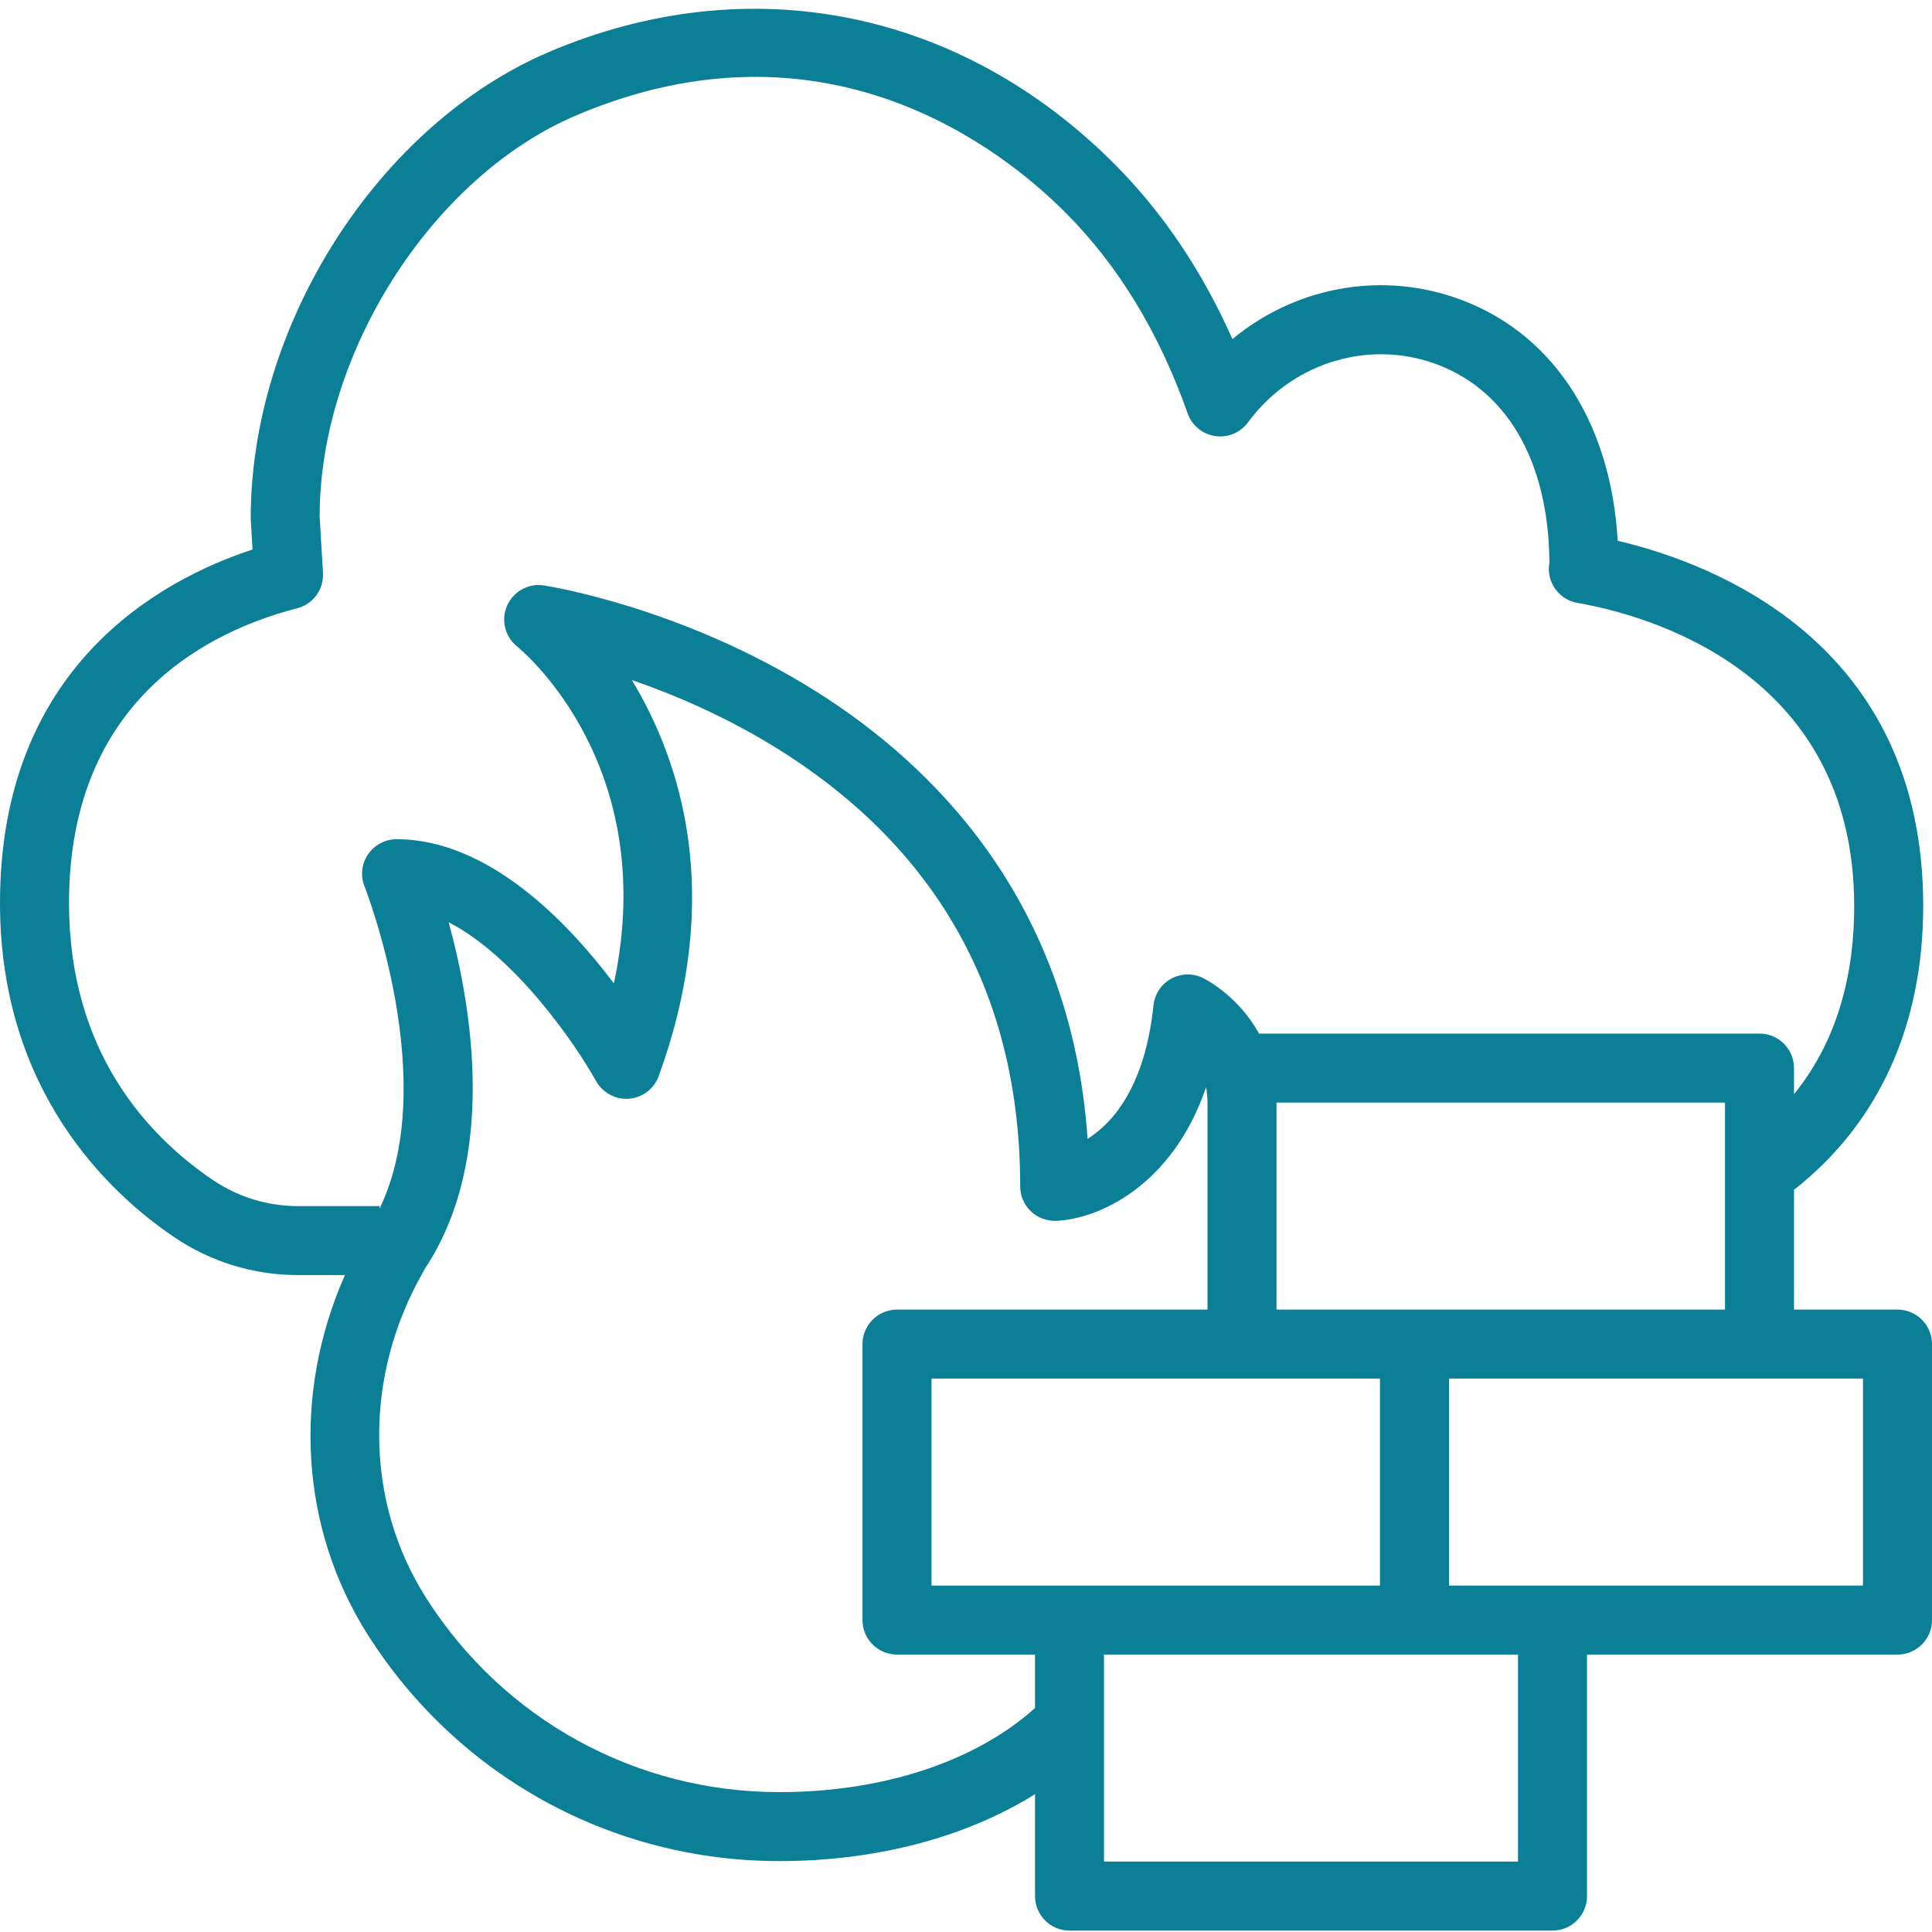 <?xml version="1.0" encoding="UTF-8"?>
<svg xmlns="http://www.w3.org/2000/svg" width="40" height="40" viewBox="0 0 40 40" fill="none">
  <g clip-path="url(#clip0_506_2801)">
    <path fill-rule="evenodd" clip-rule="evenodd" d="M38.571 32.828H32.143H30V28.542H36.429H38.571V32.828ZM31.429 38.542H22.857V34.256H29.286H31.429V38.542ZM16.136 37.104C13.159 37.104 10.425 35.601 8.824 33.086C7.546 31.079 7.524 28.488 8.768 26.321L8.807 26.251C10.301 23.983 9.766 20.832 9.289 19.094C10.659 19.799 11.901 21.592 12.341 22.383C12.479 22.627 12.75 22.769 13.022 22.748C13.301 22.726 13.541 22.544 13.637 22.281C15.006 18.519 14.088 15.742 13.081 14.079C13.977 14.388 15.071 14.854 16.154 15.536C19.451 17.615 21.122 20.652 21.122 24.563C21.122 24.757 21.202 24.944 21.343 25.079C21.483 25.213 21.672 25.281 21.867 25.276C22.72 25.239 24.259 24.584 24.971 22.511C24.989 22.608 25 22.714 25 22.828V27.114H18.571C18.176 27.114 17.857 27.434 17.857 27.828V33.542C17.857 33.936 18.176 34.256 18.571 34.256H21.429V35.364C20.194 36.469 18.289 37.104 16.136 37.104ZM4.406 24.43C3.048 23.51 1.429 21.769 1.429 18.696C1.429 14.442 4.389 13.047 6.152 12.594C6.483 12.509 6.708 12.201 6.687 11.861L6.618 10.69C6.618 7.301 8.952 3.654 11.933 2.387C17.089 0.199 20.744 3.076 22.074 4.416C23.159 5.507 24.005 6.901 24.589 8.559C24.677 8.809 24.896 8.989 25.158 9.028C25.417 9.067 25.681 8.958 25.838 8.745C26.721 7.546 28.244 7.047 29.621 7.499C31.171 8.009 32.065 9.521 32.079 11.651L32.074 11.678C32.02 12.06 32.279 12.417 32.661 12.483C34.004 12.714 38.389 13.851 38.389 18.756C38.389 20.328 37.97 21.633 37.143 22.654V22.114C37.143 21.719 36.824 21.399 36.429 21.399H26.067C25.626 20.599 24.93 20.259 24.888 20.239C24.679 20.144 24.436 20.156 24.237 20.269C24.038 20.383 23.906 20.586 23.882 20.814C23.706 22.491 23.047 23.244 22.517 23.579C22.178 18.646 19.306 15.823 16.873 14.301C14.109 12.571 11.375 12.139 11.26 12.121C10.941 12.071 10.63 12.244 10.499 12.539C10.369 12.834 10.454 13.18 10.704 13.383C10.837 13.491 13.671 15.859 12.71 20.36C11.755 19.091 10.111 17.375 8.211 17.375C7.974 17.375 7.753 17.493 7.619 17.689C7.486 17.886 7.459 18.135 7.548 18.355C7.565 18.398 9.132 22.396 7.857 25.026V24.971H6.168C5.538 24.971 4.929 24.784 4.406 24.43ZM29.286 27.114H26.429V22.828H35.714V27.114H29.286ZM28.571 32.828H22.143H19.286V28.542H25.714H28.571V32.828ZM39.286 27.114H37.143V24.633C38.89 23.264 39.818 21.236 39.818 18.756C39.818 13.338 35.534 11.678 33.493 11.196C33.346 8.676 32.089 6.806 30.067 6.142C28.484 5.622 26.773 5.977 25.516 7.021C24.894 5.619 24.08 4.407 23.087 3.409C19.887 0.19 15.509 -0.684 11.375 1.072C7.848 2.57 5.189 6.705 5.191 10.732L5.228 11.377C3.303 12.01 0 13.81 0 18.696C0 22.59 2.259 24.701 3.605 25.613C4.365 26.127 5.252 26.399 6.168 26.399H7.142C6.054 28.852 6.208 31.636 7.619 33.853C9.483 36.783 12.667 38.532 16.136 38.532C18.15 38.532 20.001 38.037 21.429 37.147V39.256C21.429 39.651 21.748 39.971 22.143 39.971H32.143C32.538 39.971 32.857 39.651 32.857 39.256V34.256H39.286C39.681 34.256 40 33.936 40 33.542V27.828C40 27.434 39.681 27.114 39.286 27.114Z" fill="#0A7F95"></path>
  </g>
  <defs>
    <clipPath id="clip0_506_2801">
      <rect width="40" height="40" fill="white"></rect>
    </clipPath>
  </defs>
</svg>
